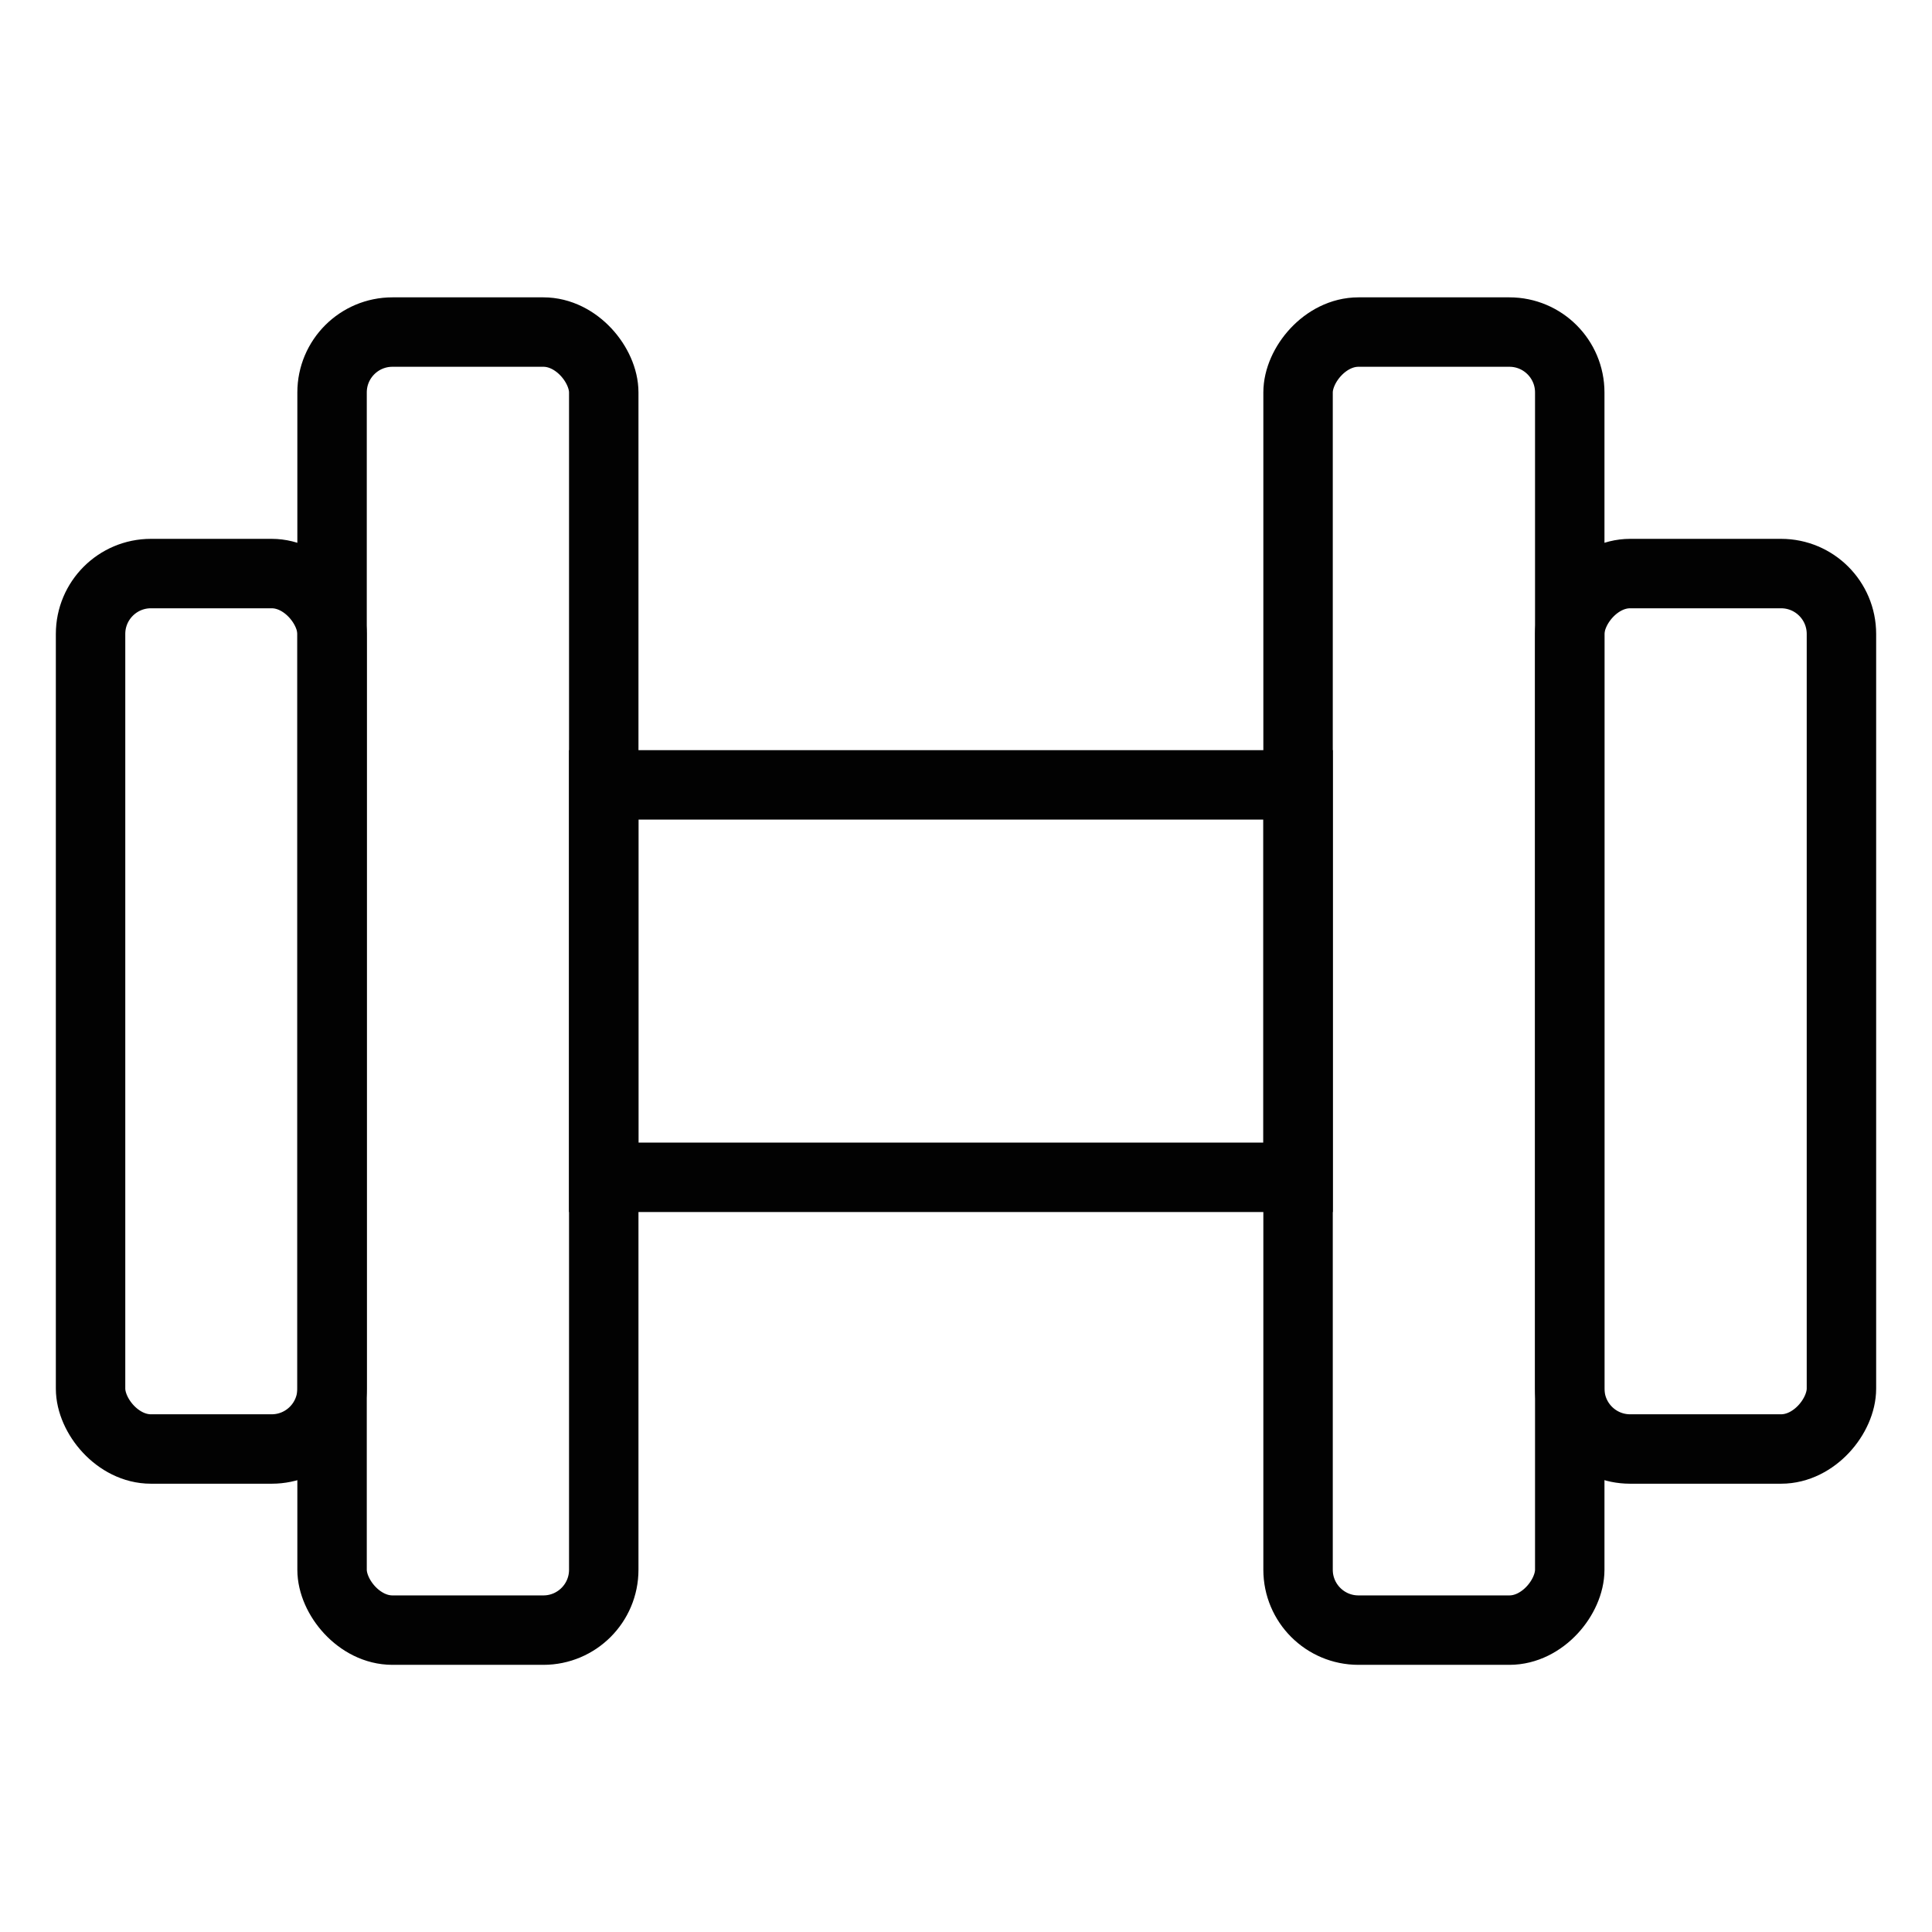 <svg width="64" height="64" viewBox="0 0 64 64" fill="none" xmlns="http://www.w3.org/2000/svg">
<rect x="3" y="19" width="8" height="29" rx="2" stroke="#020202" stroke-width="2.3"/>
<rect width="9" height="29" rx="2" transform="matrix(-1 0 0 1 61 19)" stroke="#020202" stroke-width="2.3"/>
<rect x="11" y="11" width="9" height="43" rx="2" stroke="#020202" stroke-width="2.3"/>
<rect x="20" y="26" width="23" height="13" stroke="#020202" stroke-width="2.3"/>
<rect width="9" height="43" rx="2" transform="matrix(-1 0 0 1 52 11)" stroke="#020202" stroke-width="2.3"/>
</svg>
